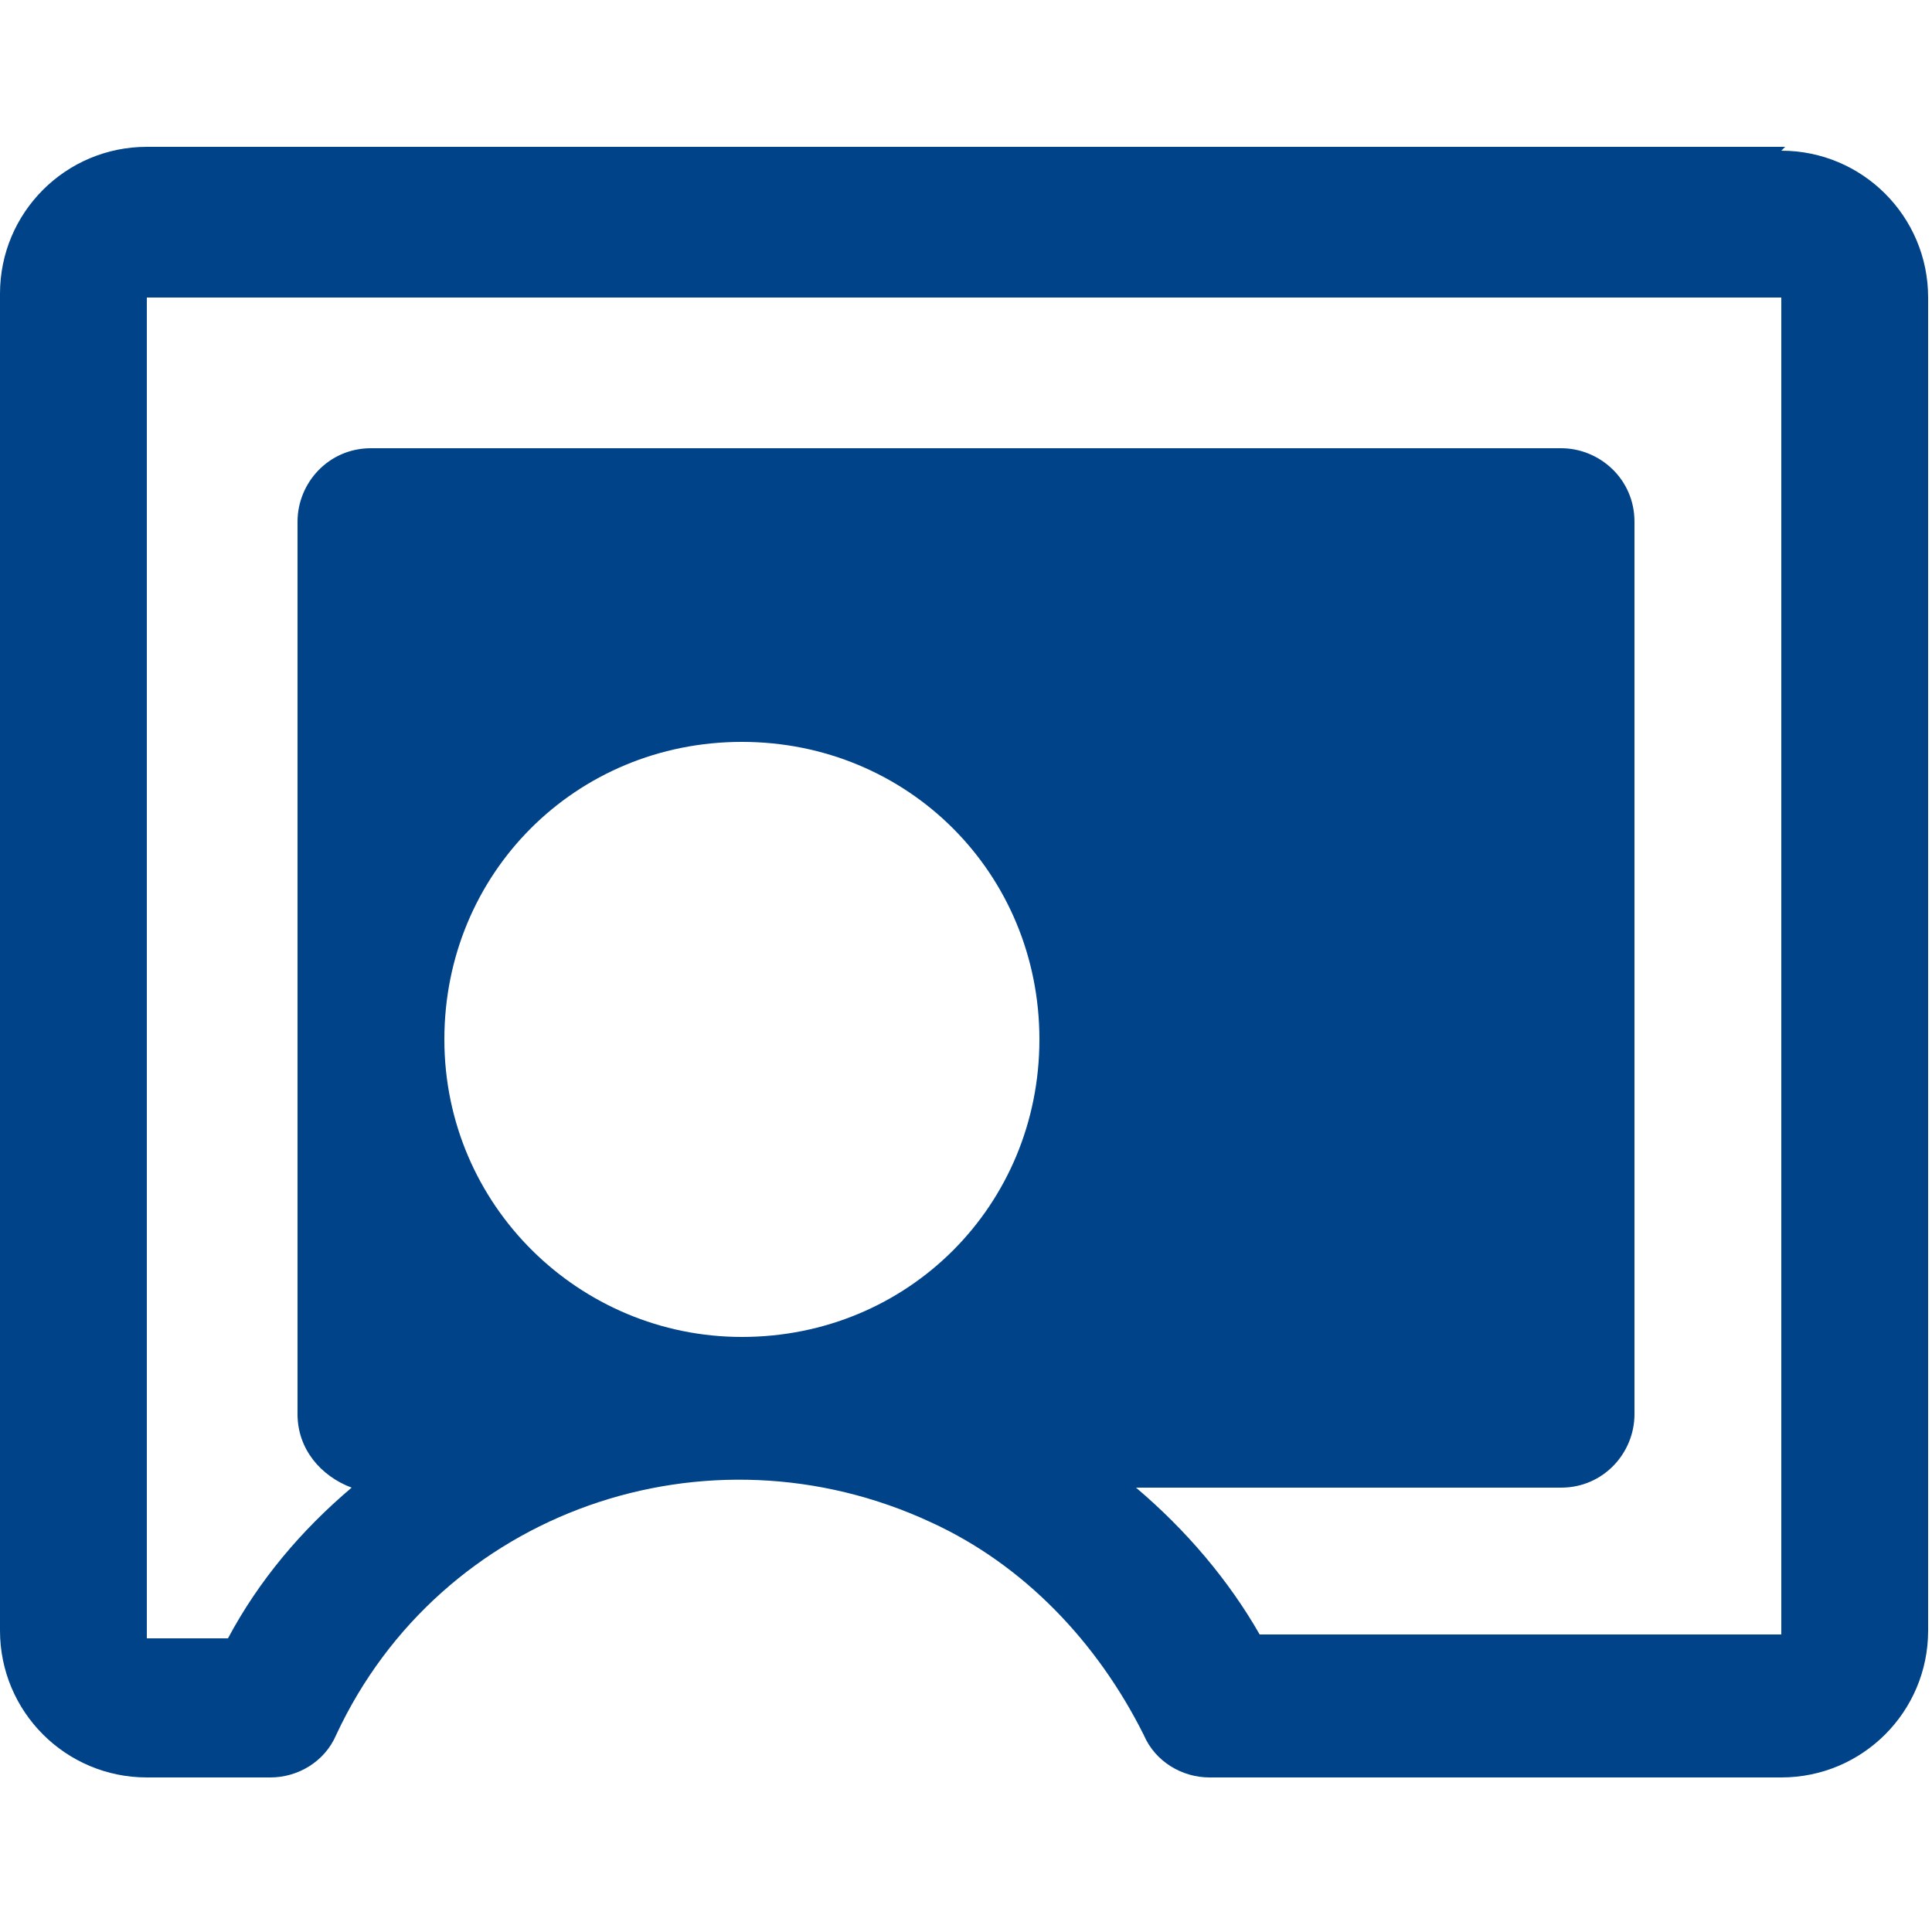 <?xml version="1.0" encoding="UTF-8"?>
<svg id="Capa_1" xmlns="http://www.w3.org/2000/svg" version="1.1" viewBox="0 0 50 50">
  <!-- Generator: Adobe Illustrator 29.7.1, SVG Export Plug-In . SVG Version: 2.1.1 Build 8)  -->
  <defs>
    <style>
      .st0 {
        fill: #004389;
      }
    </style>
  </defs>
  <path class="st0" d="M46.2,3.8H3.8c-2.1,0-3.8,1.7-3.8,3.8v34.6c0,2.1,1.7,3.8,3.8,3.8h3.2c.7,0,1.4-.4,1.7-1.1,2.7-5.8,9.6-8.2,15.4-5.5,2.4,1.1,4.3,3.1,5.5,5.5.3.7,1,1.1,1.7,1.1h14.8c2.1,0,3.8-1.7,3.8-3.8V7.7c0-2.1-1.7-3.8-3.8-3.8ZM19.2,34.6c-4.2,0-7.7-3.4-7.7-7.7s3.4-7.7,7.7-7.7,7.7,3.4,7.7,7.7-3.4,7.7-7.7,7.7ZM46.2,42.3h-13.6c-.8-1.4-1.9-2.7-3.2-3.8h11c1.1,0,1.9-.9,1.9-1.9V13.5c0-1.1-.9-1.9-1.9-1.9H9.6c-1.1,0-1.9.9-1.9,1.9v23.1c0,.9.6,1.6,1.4,1.9-1.3,1.1-2.4,2.4-3.2,3.9h-2.1V7.7h42.3v34.6Z"/>
</svg>